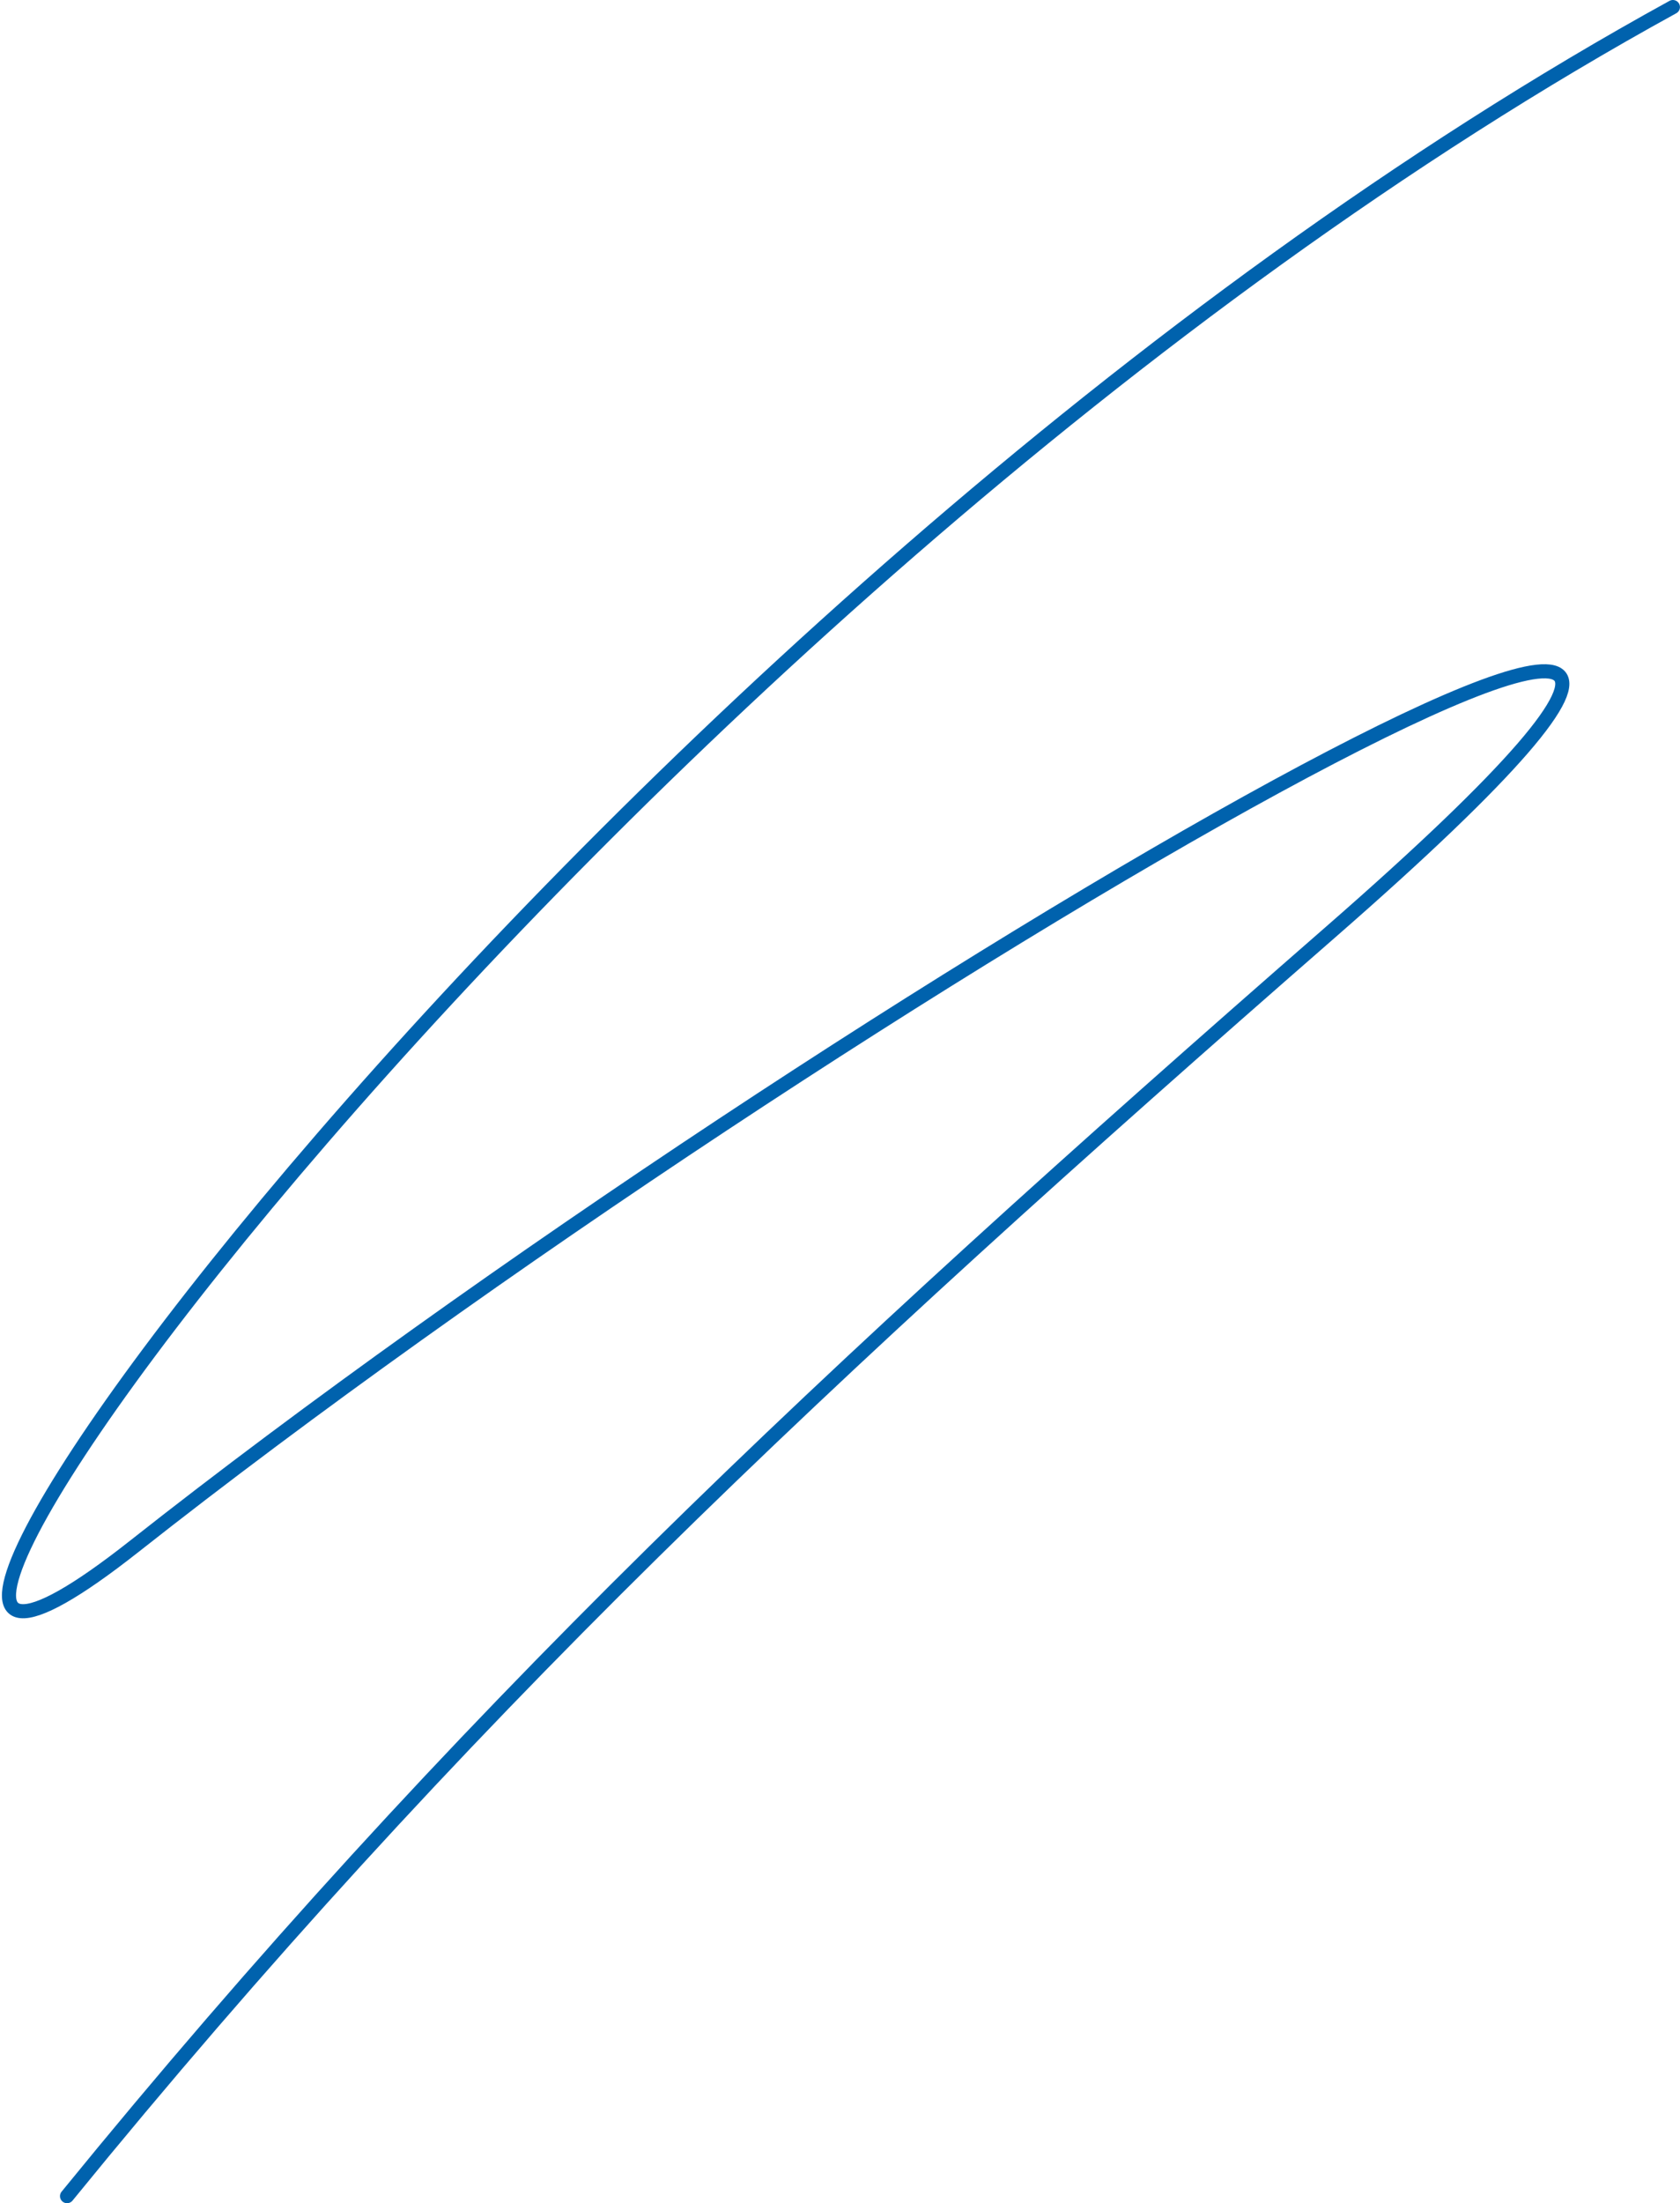 <?xml version="1.0" encoding="UTF-8"?> <svg xmlns="http://www.w3.org/2000/svg" width="238" height="312" viewBox="0 0 238 312" fill="none"><path d="M236.993 1C83.992 85 -47.573 271.519 18.997 219C118.499 140.5 294.499 39.5 188.493 132C116.495 194.824 64.498 243.5 9.498 311" stroke="#0062AD" stroke-width="2" stroke-linecap="round" stroke-linejoin="round"></path></svg> 